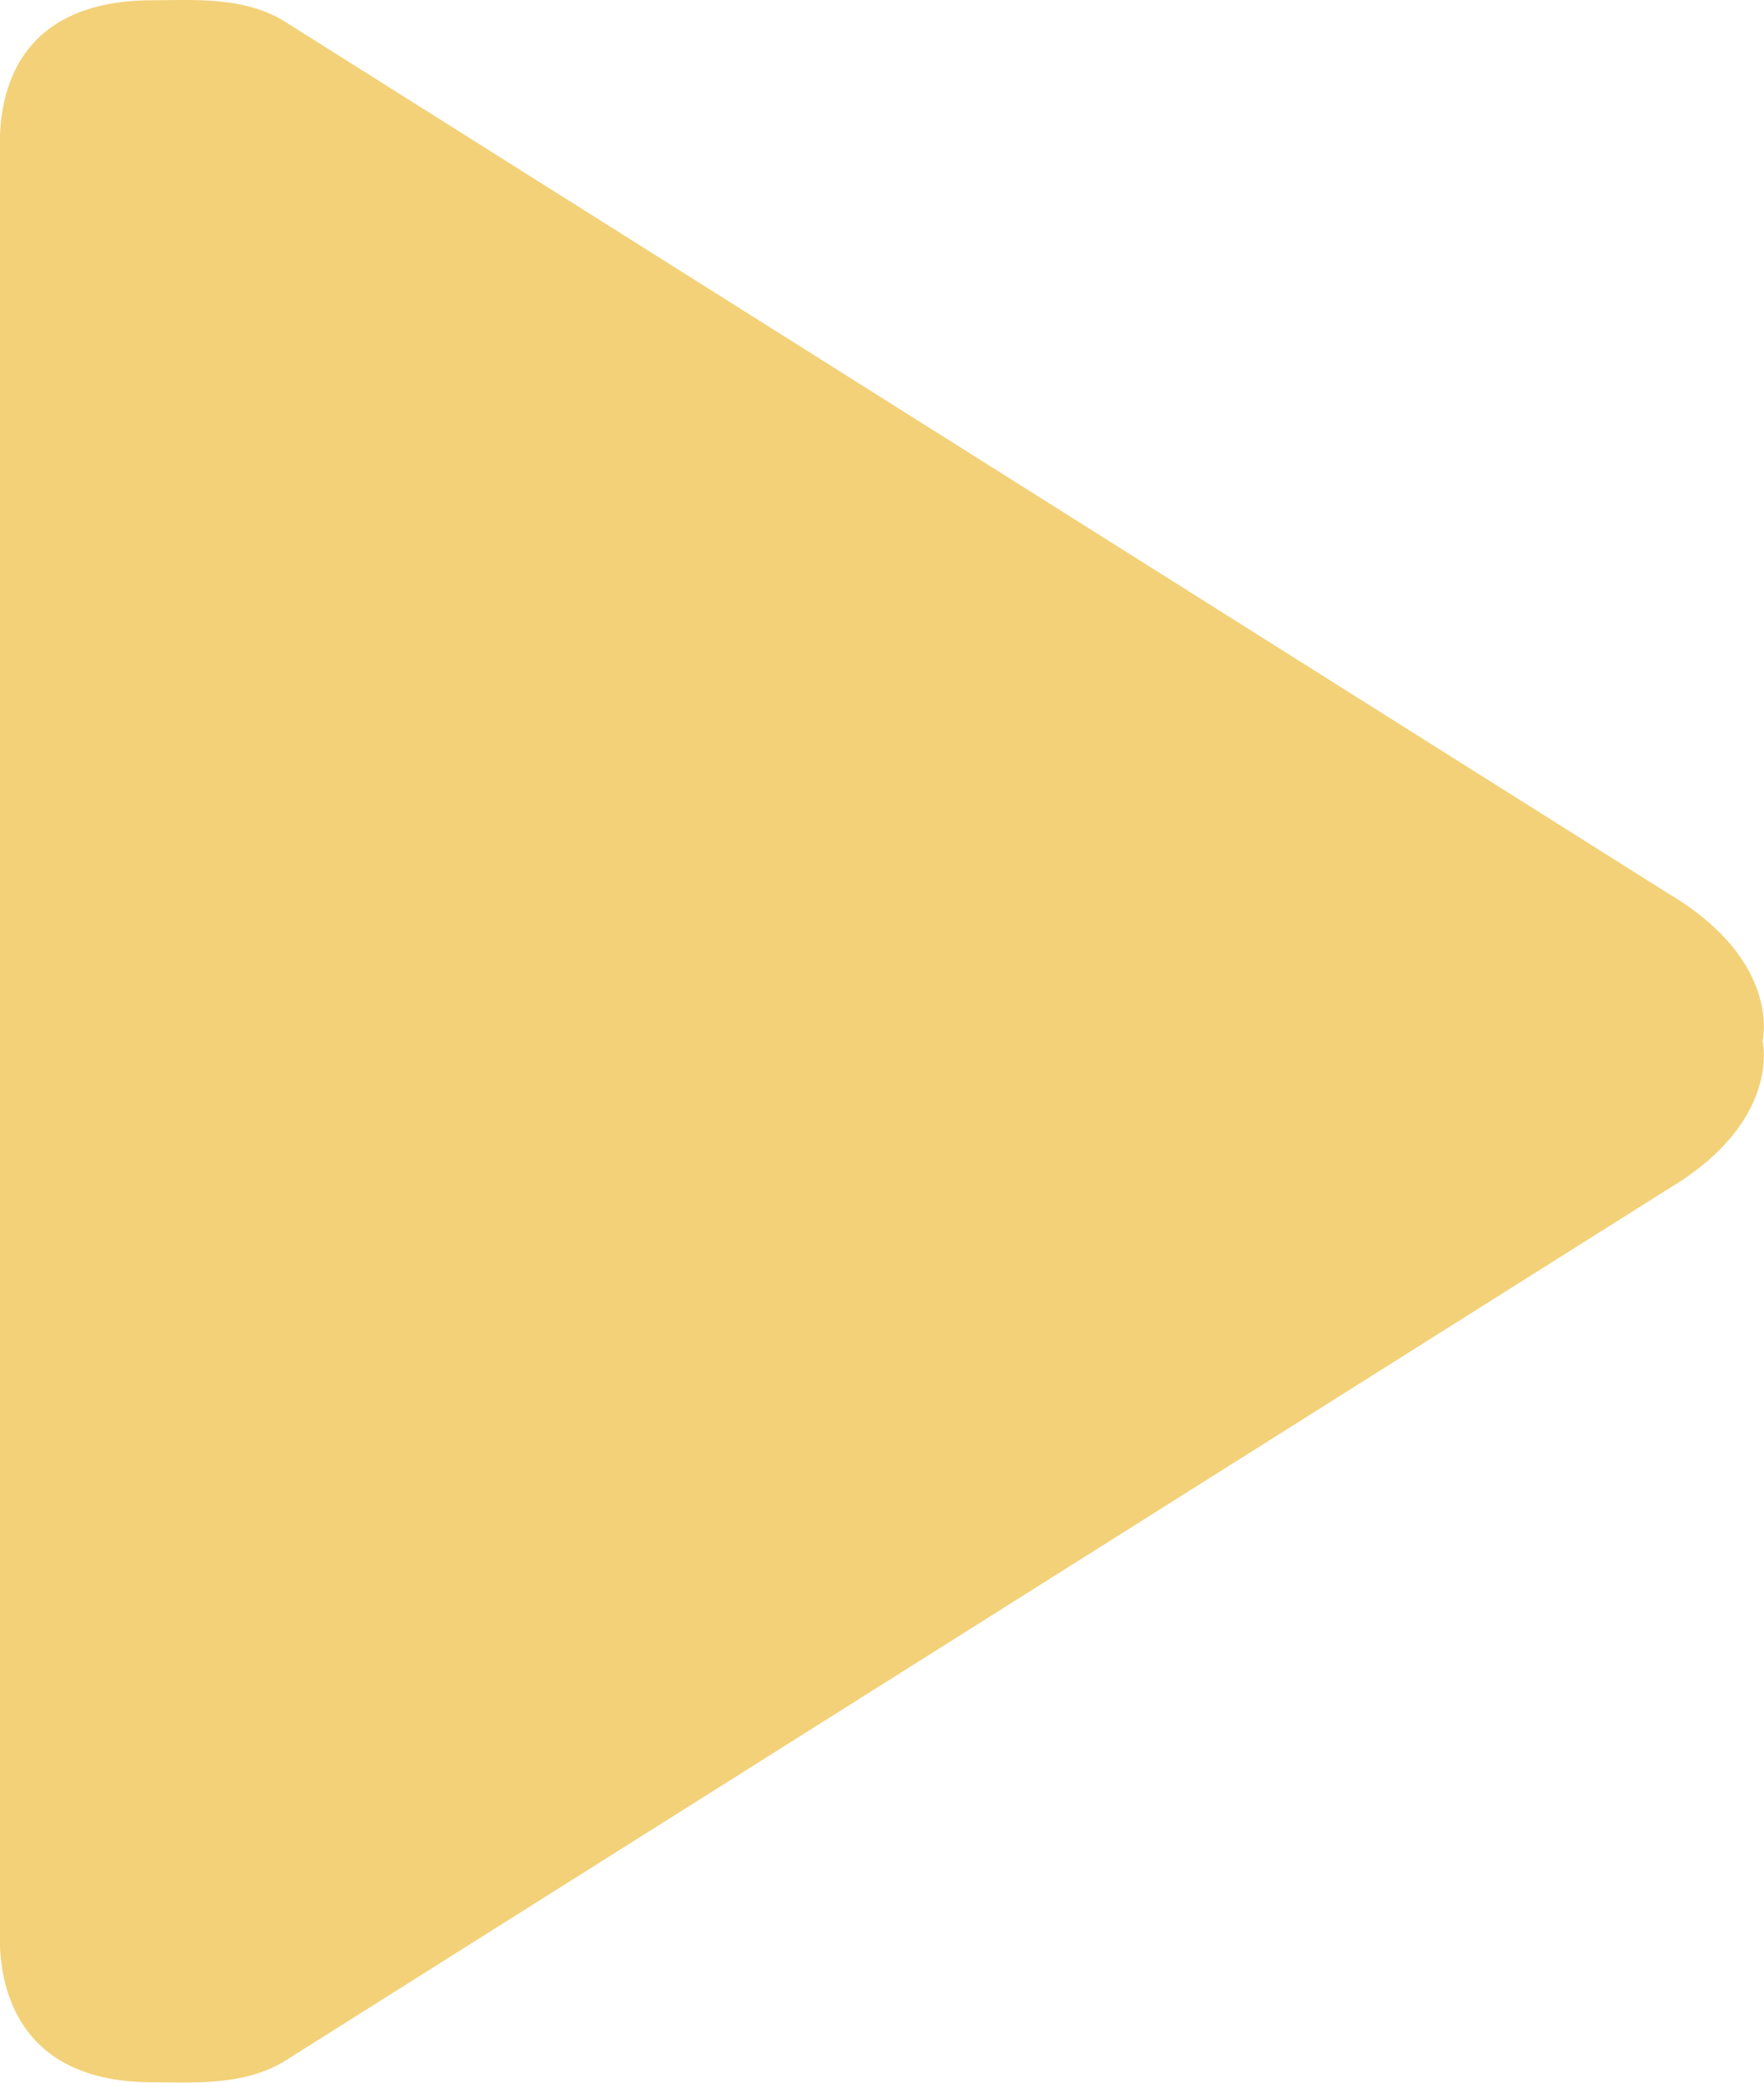 <svg xmlns="http://www.w3.org/2000/svg" viewBox="238.6 0 713.3 841.9" enable-background="new 238.6 0 713.3 841.9"><path fill="#f3d178" d="M913.4 361.3L353.1 8.3C336.5-1.6 316 .1 300.4.1c-62.1 0-61.9 48-61.9 60.1v721.4c0 10.3-.3 60.1 61.9 60.1 15.5 0 36.1 1.6 52.7-8.2l560.2-353c46-27.4 38-59.7 38-59.7s8.1-32.1-37.9-59.5z"/></svg>
